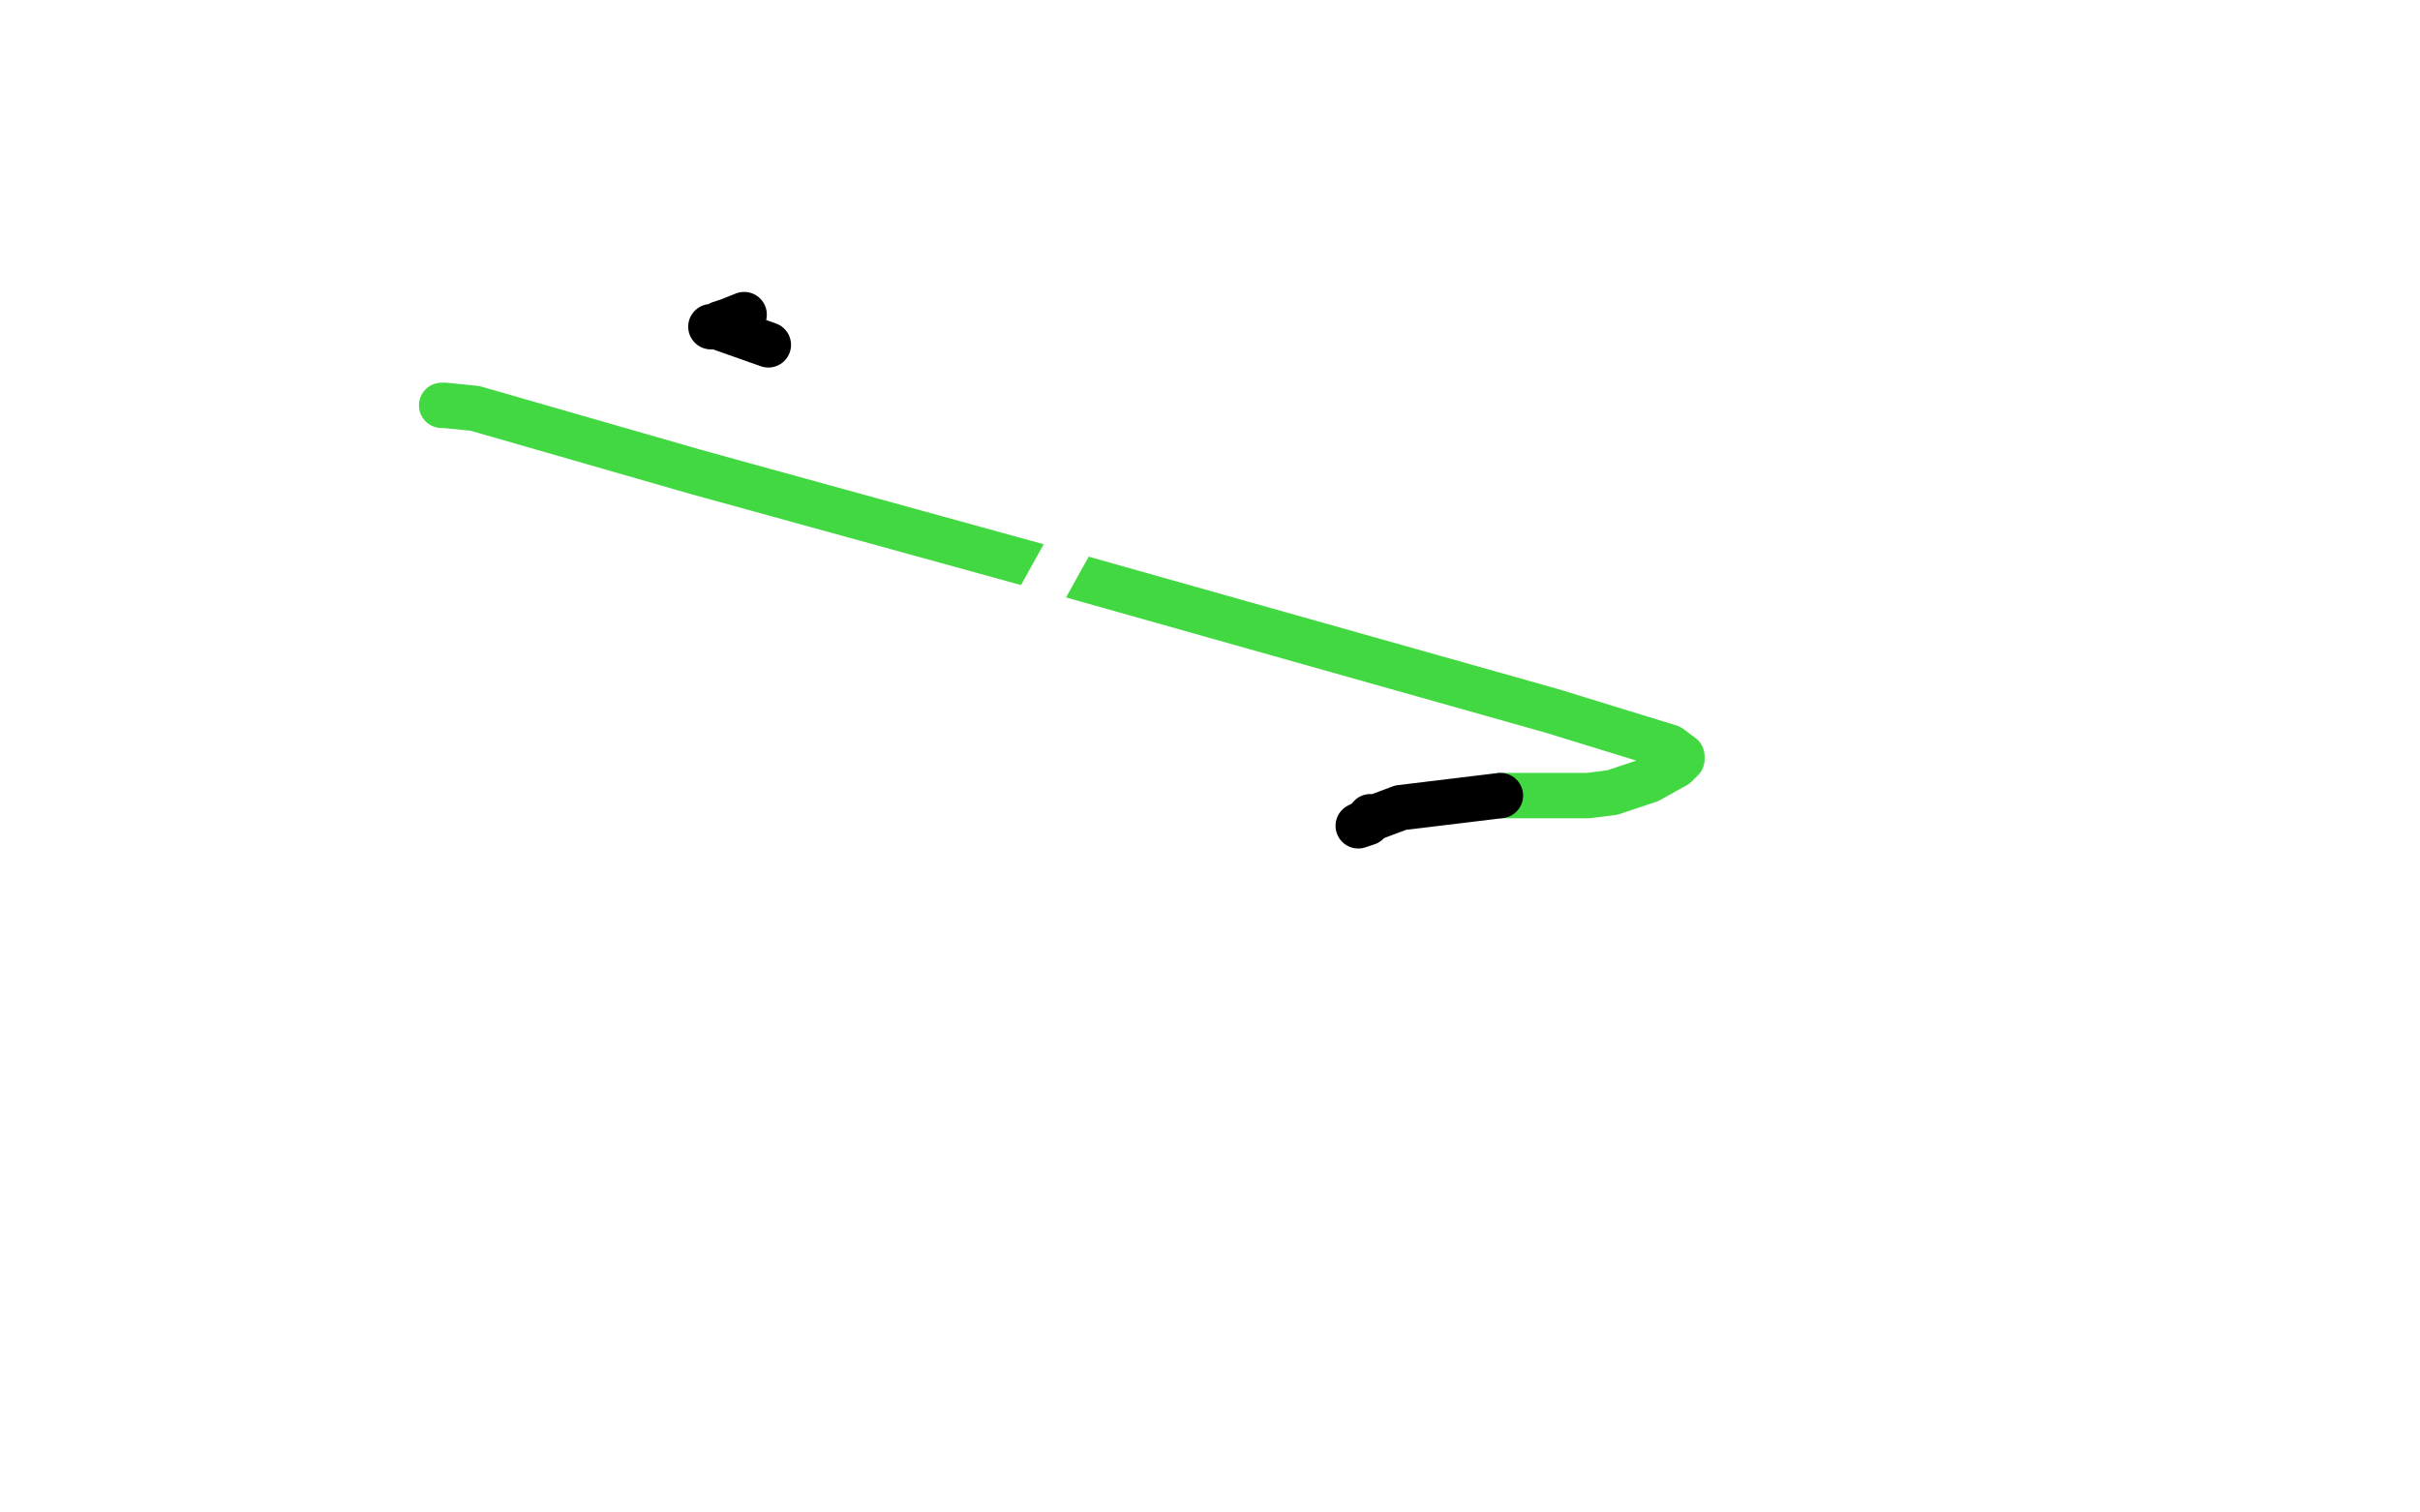 <?xml version="1.0" standalone="no"?>
<!DOCTYPE svg PUBLIC "-//W3C//DTD SVG 1.1//EN"
"http://www.w3.org/Graphics/SVG/1.1/DTD/svg11.dtd">

<svg width="800" height="500" version="1.1" xmlns="http://www.w3.org/2000/svg" xmlns:xlink="http://www.w3.org/1999/xlink" style="stroke-antialiasing: false"><desc>This SVG has been created on https://colorillo.com/</desc><rect x='0' y='0' width='800' height='500' style='fill: rgb(255,255,255); stroke-width:0' /><polyline points="146,134 147,134 147,134 157,135 157,135 230,156 230,156 357,191 357,191 513,235 513,235 552,247 552,247 556,250 556,250 556,251 554,253 545,258 533,262 525,263 515,263 496,263" style="fill: none; stroke: #41d841; stroke-width: 15; stroke-linejoin: round; stroke-linecap: round; stroke-antialiasing: false; stroke-antialias: 0; opacity: 1.0"/>
<polyline points="496,263 463,267 455,270 449,273 452,272 453,270" style="fill: none; stroke: #000000; stroke-width: 15; stroke-linejoin: round; stroke-linecap: round; stroke-antialiasing: false; stroke-antialias: 0; opacity: 1.0"/>
<polyline points="254,114 237,108 237,108 235,108 235,108 237,108 237,108 238,107 241,106 246,104" style="fill: none; stroke: #000000; stroke-width: 15; stroke-linejoin: round; stroke-linecap: round; stroke-antialiasing: false; stroke-antialias: 0; opacity: 1.0"/>
<polyline points="373,122 373,134 373,134 364,159 364,159 353,181 353,181 343,199 343,199 333,215 333,215 325,230 325,230 320,242 320,242 318,249 318,250" style="fill: none; stroke: #ffffff; stroke-width: 15; stroke-linejoin: round; stroke-linecap: round; stroke-antialiasing: false; stroke-antialias: 0; opacity: 1.0"/>
</svg>
